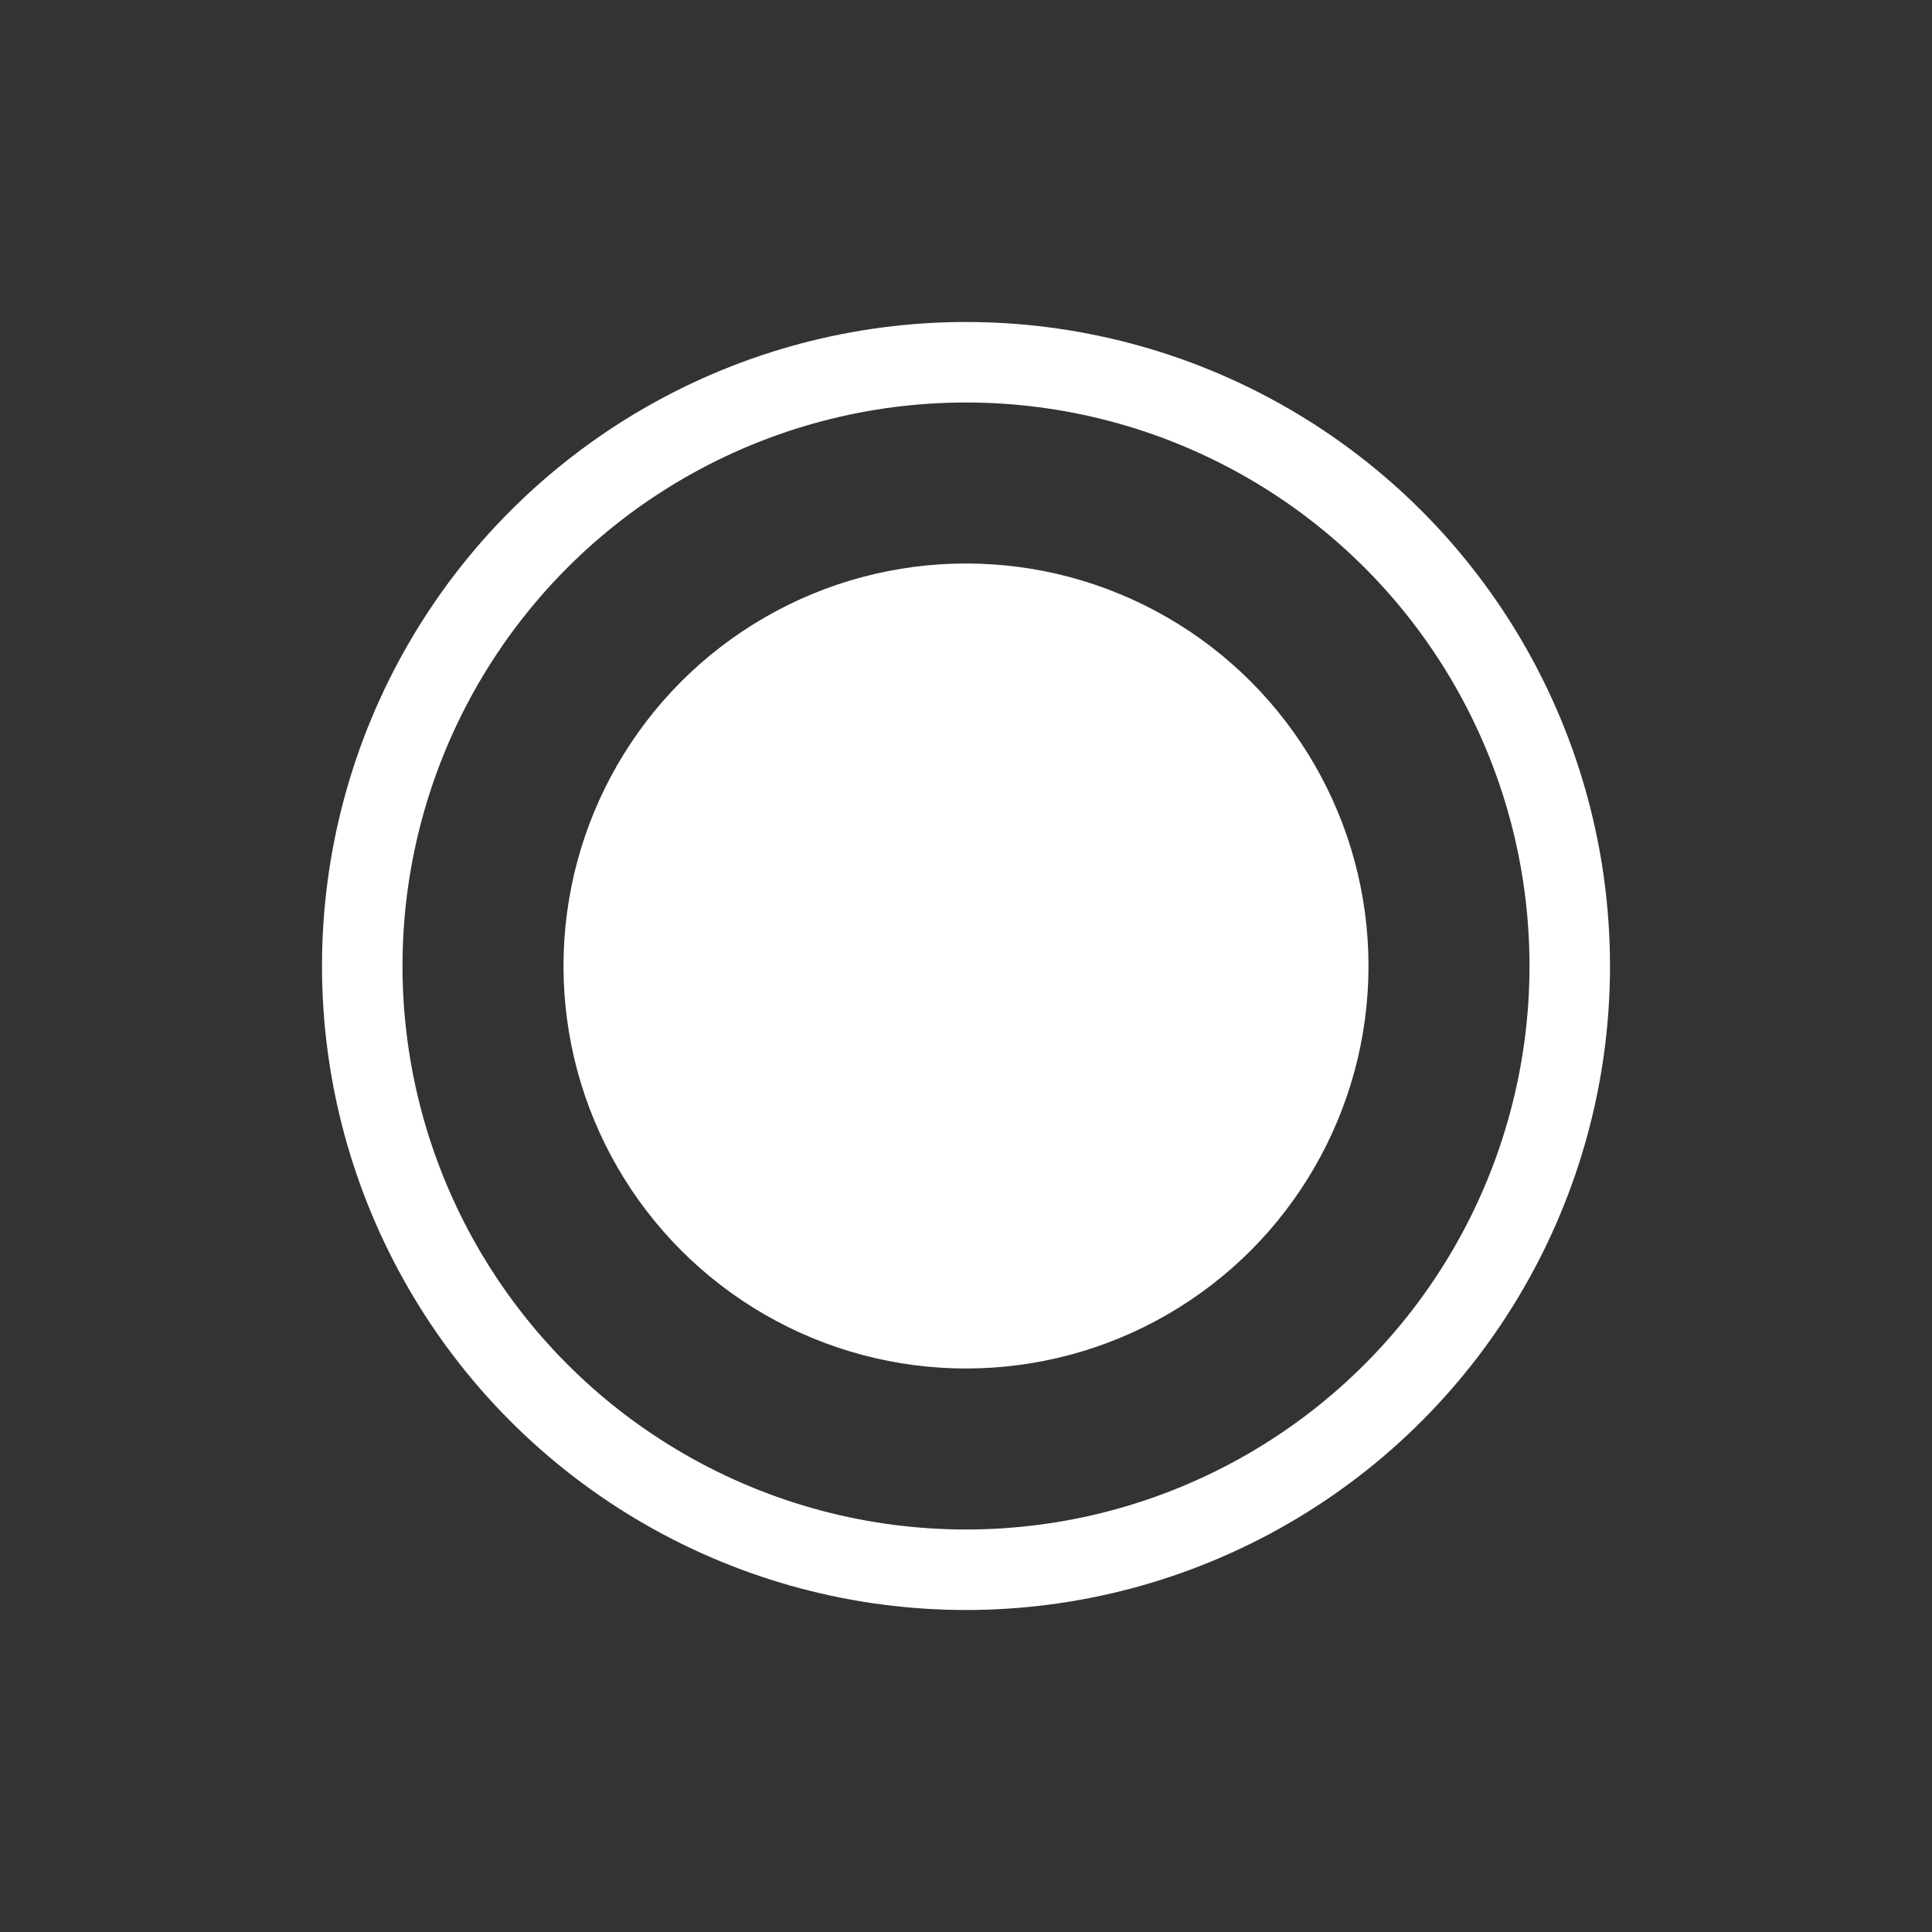 <svg xmlns="http://www.w3.org/2000/svg" fill="none" viewBox="0 0 24 24" height="24" width="24">
<rect x="0" y="0" width="24" height="24" fill="#333333" stroke="none"/>
<circle stroke="white" r="7.5" cy="12" cx="12"></circle>
<circle fill="white" r="5" cy="12" cx="12"></circle>
</svg>
